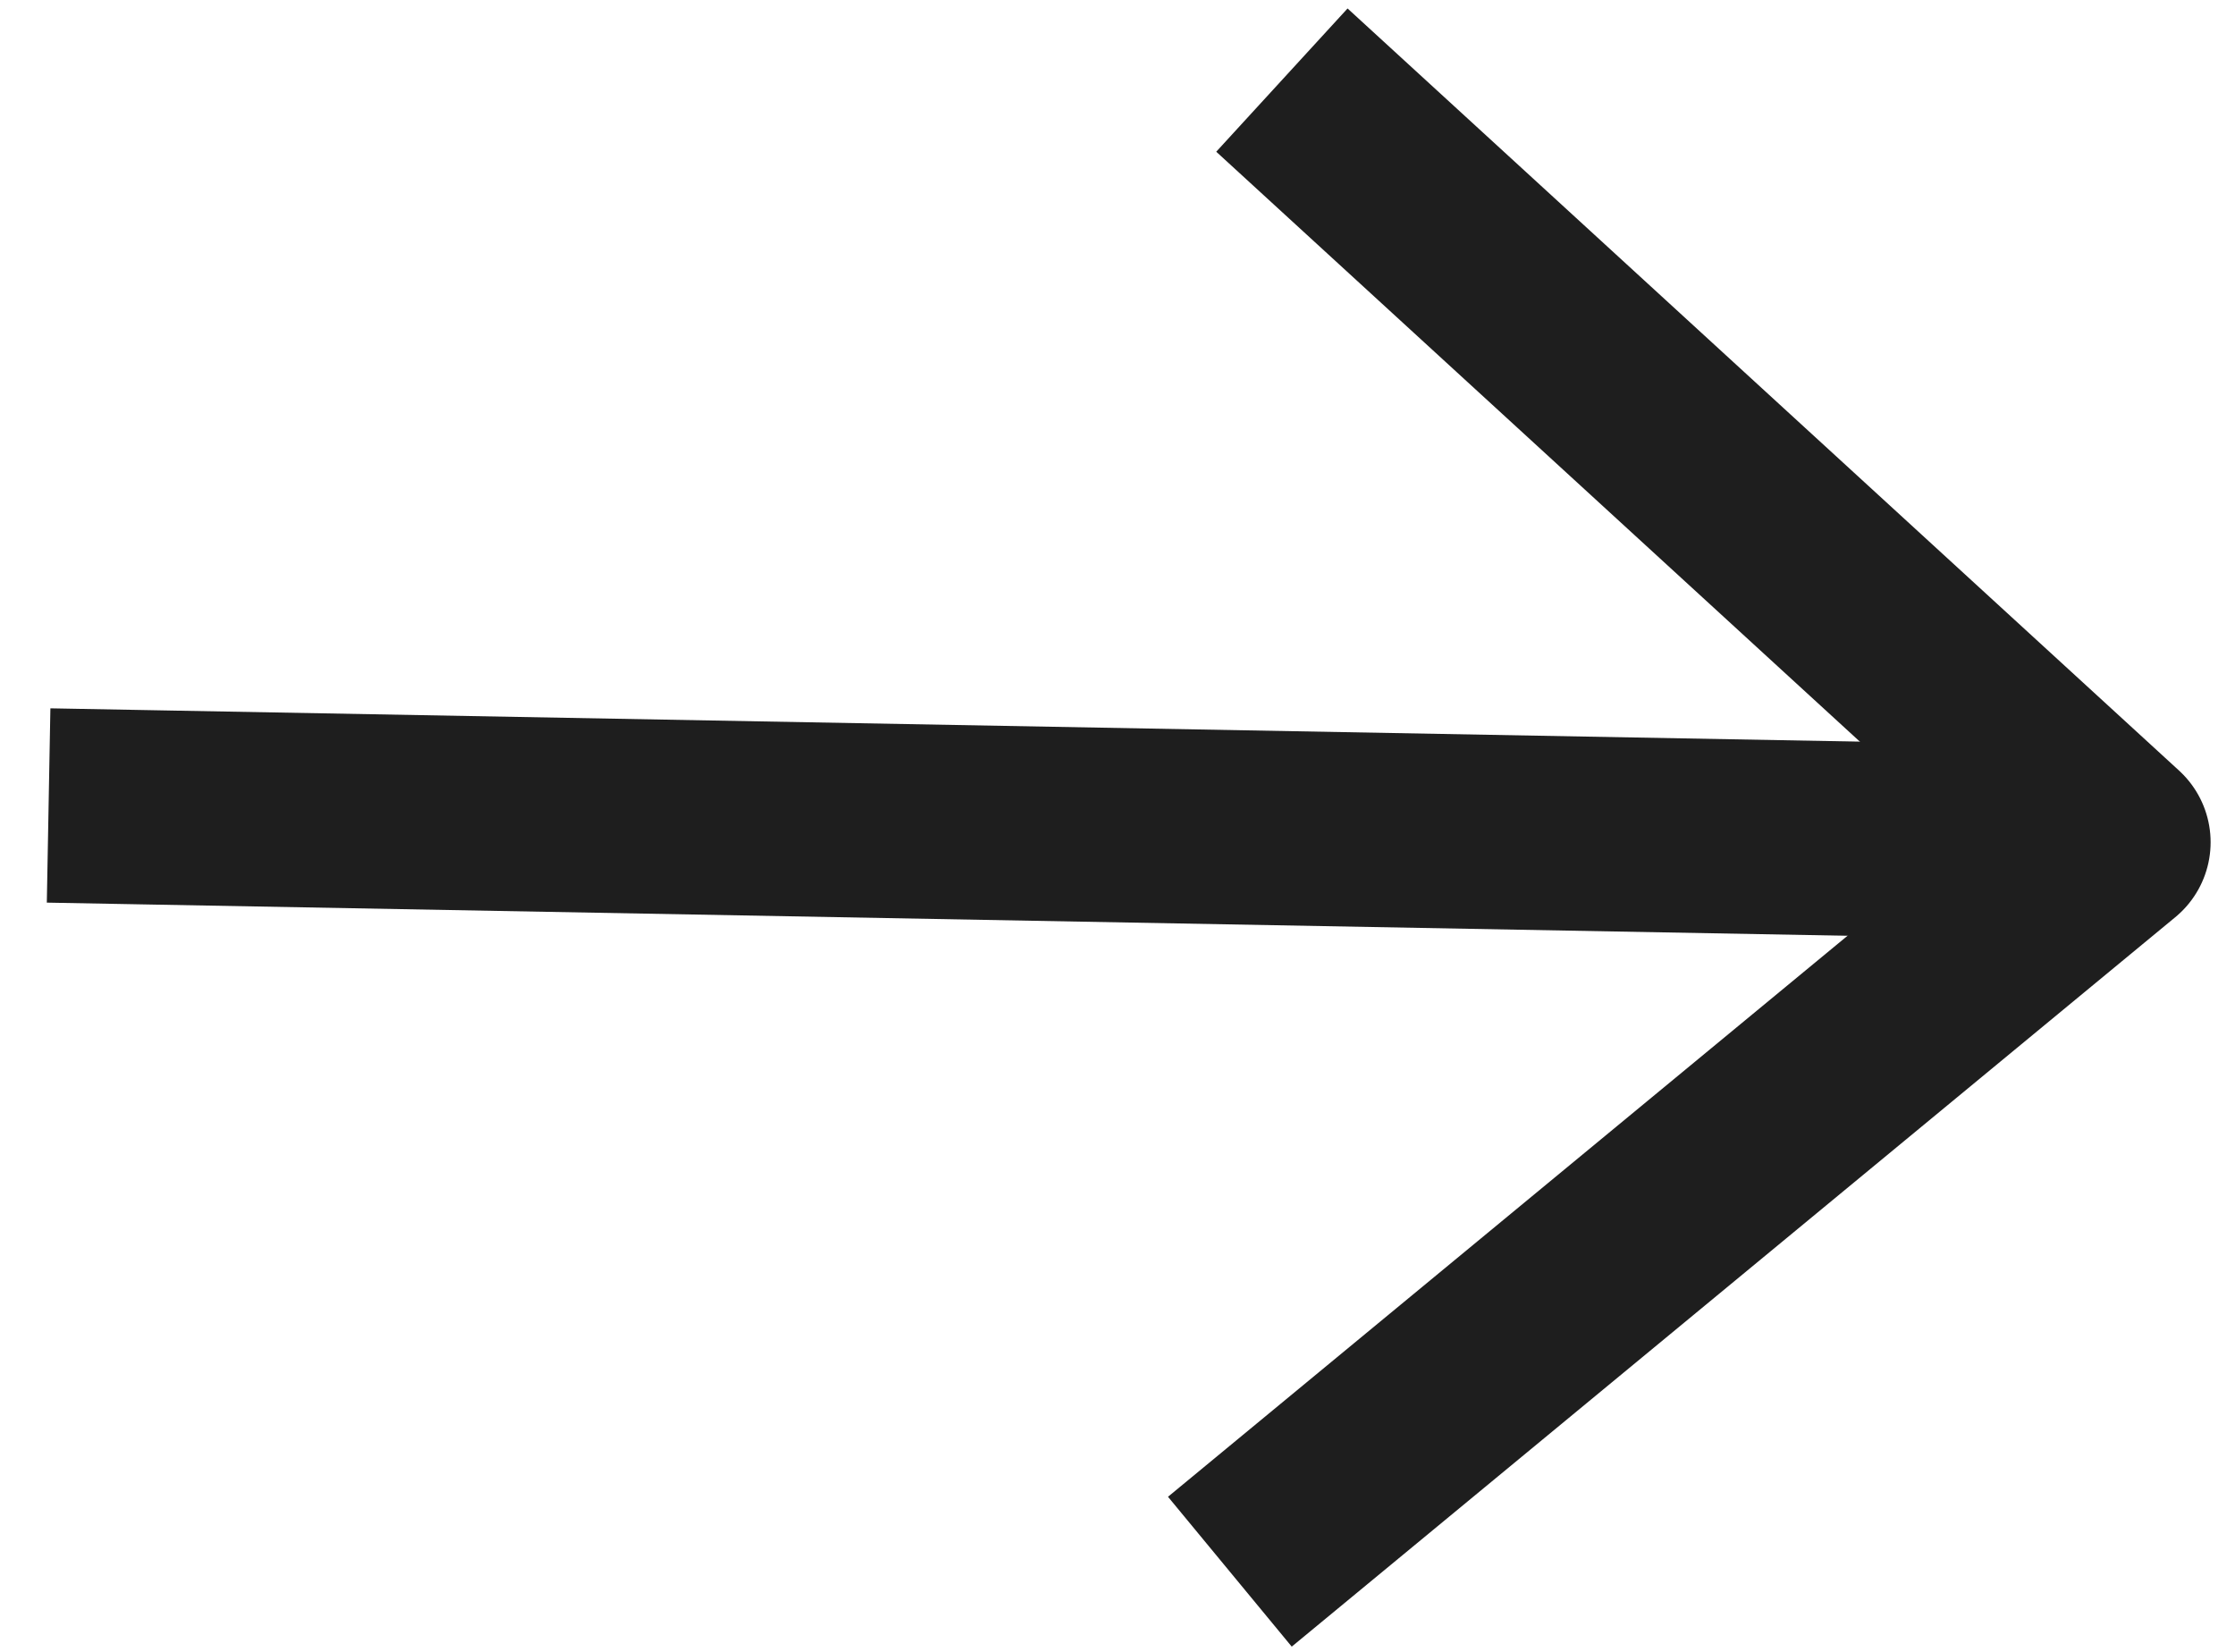 <?xml version="1.0" encoding="UTF-8"?> <svg xmlns="http://www.w3.org/2000/svg" width="46" height="34" viewBox="0 0 46 34" fill="none"> <path d="M3 16.616L42.105 17.336" stroke="#1E1E1E" stroke-width="4" stroke-linecap="square" stroke-linejoin="round"></path> <path d="M27.858 3L43.498 17.336L26.855 31.077" stroke="#1E1E1E" stroke-width="4" stroke-linecap="square" stroke-linejoin="round"></path> </svg> 